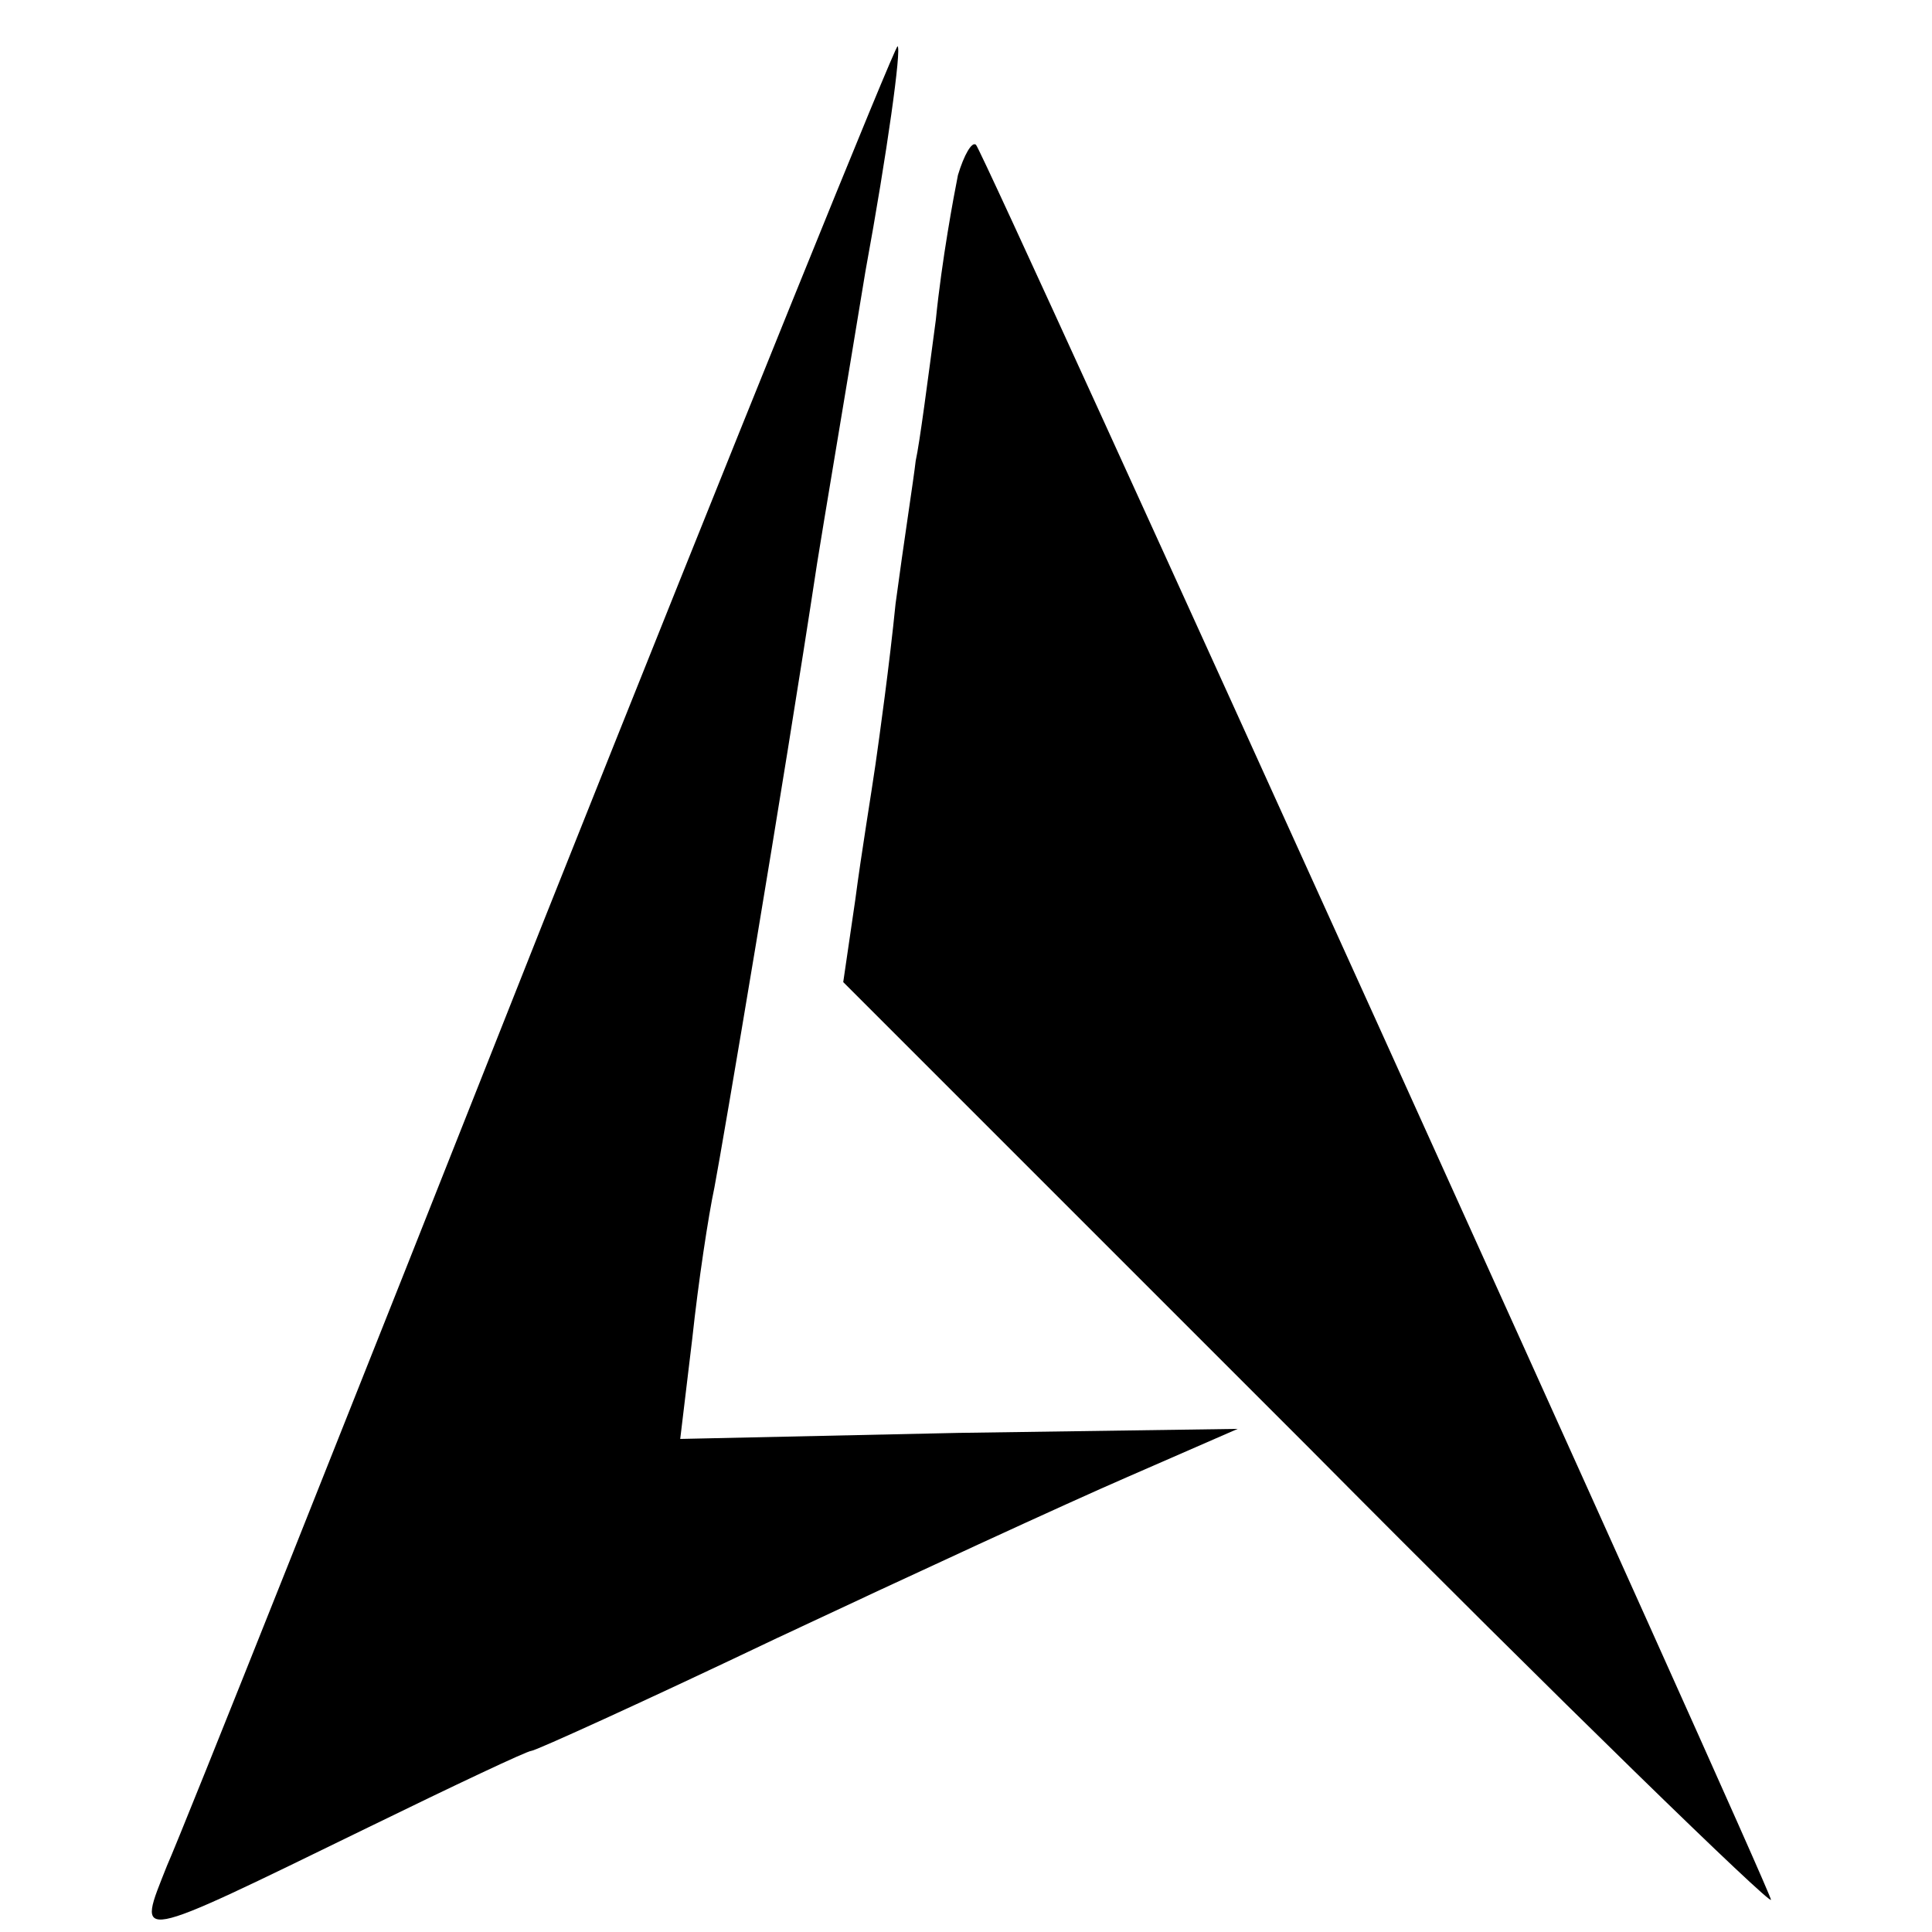 <?xml version="1.0" standalone="no"?>
<!DOCTYPE svg PUBLIC "-//W3C//DTD SVG 20010904//EN"
 "http://www.w3.org/TR/2001/REC-SVG-20010904/DTD/svg10.dtd">
<svg version="1.0" xmlns="http://www.w3.org/2000/svg"
 width="96pt" height="96pt" viewBox="0 0 96 96"
 preserveAspectRatio="xMidYMid meet">
<g transform="translate(0,96) scale(0.1,-0.1)"
fill="#000000" stroke="none">
<path d="M270 502 c-95 -240 -179 -451 -187 -469 -15 -38 -19 -39 100 19 43
21 79 38 81 38 2 0 57 25 122 56 66 31 144 67 174 80 l55 24 -139 -2 -138 -3
6 50 c3 28 8 61 11 75 4 21 34 198 51 310 3 19 14 84 24 145 11 60 18 111 16
112 -1 1 -80 -194 -176 -435z"/>
<path d="M476 873 c-2 -10 -8 -42 -11 -72 -4 -30 -8 -61 -10 -70 -1 -9 -6 -41
-10 -71 -3 -30 -8 -66 -10 -80 -2 -14 -7 -44 -10 -67 l-6 -41 231 -231 c126
-127 230 -228 230 -225 0 5 -390 866 -395 872 -2 2 -6 -5 -9 -15z"/>
</g>
</svg>

